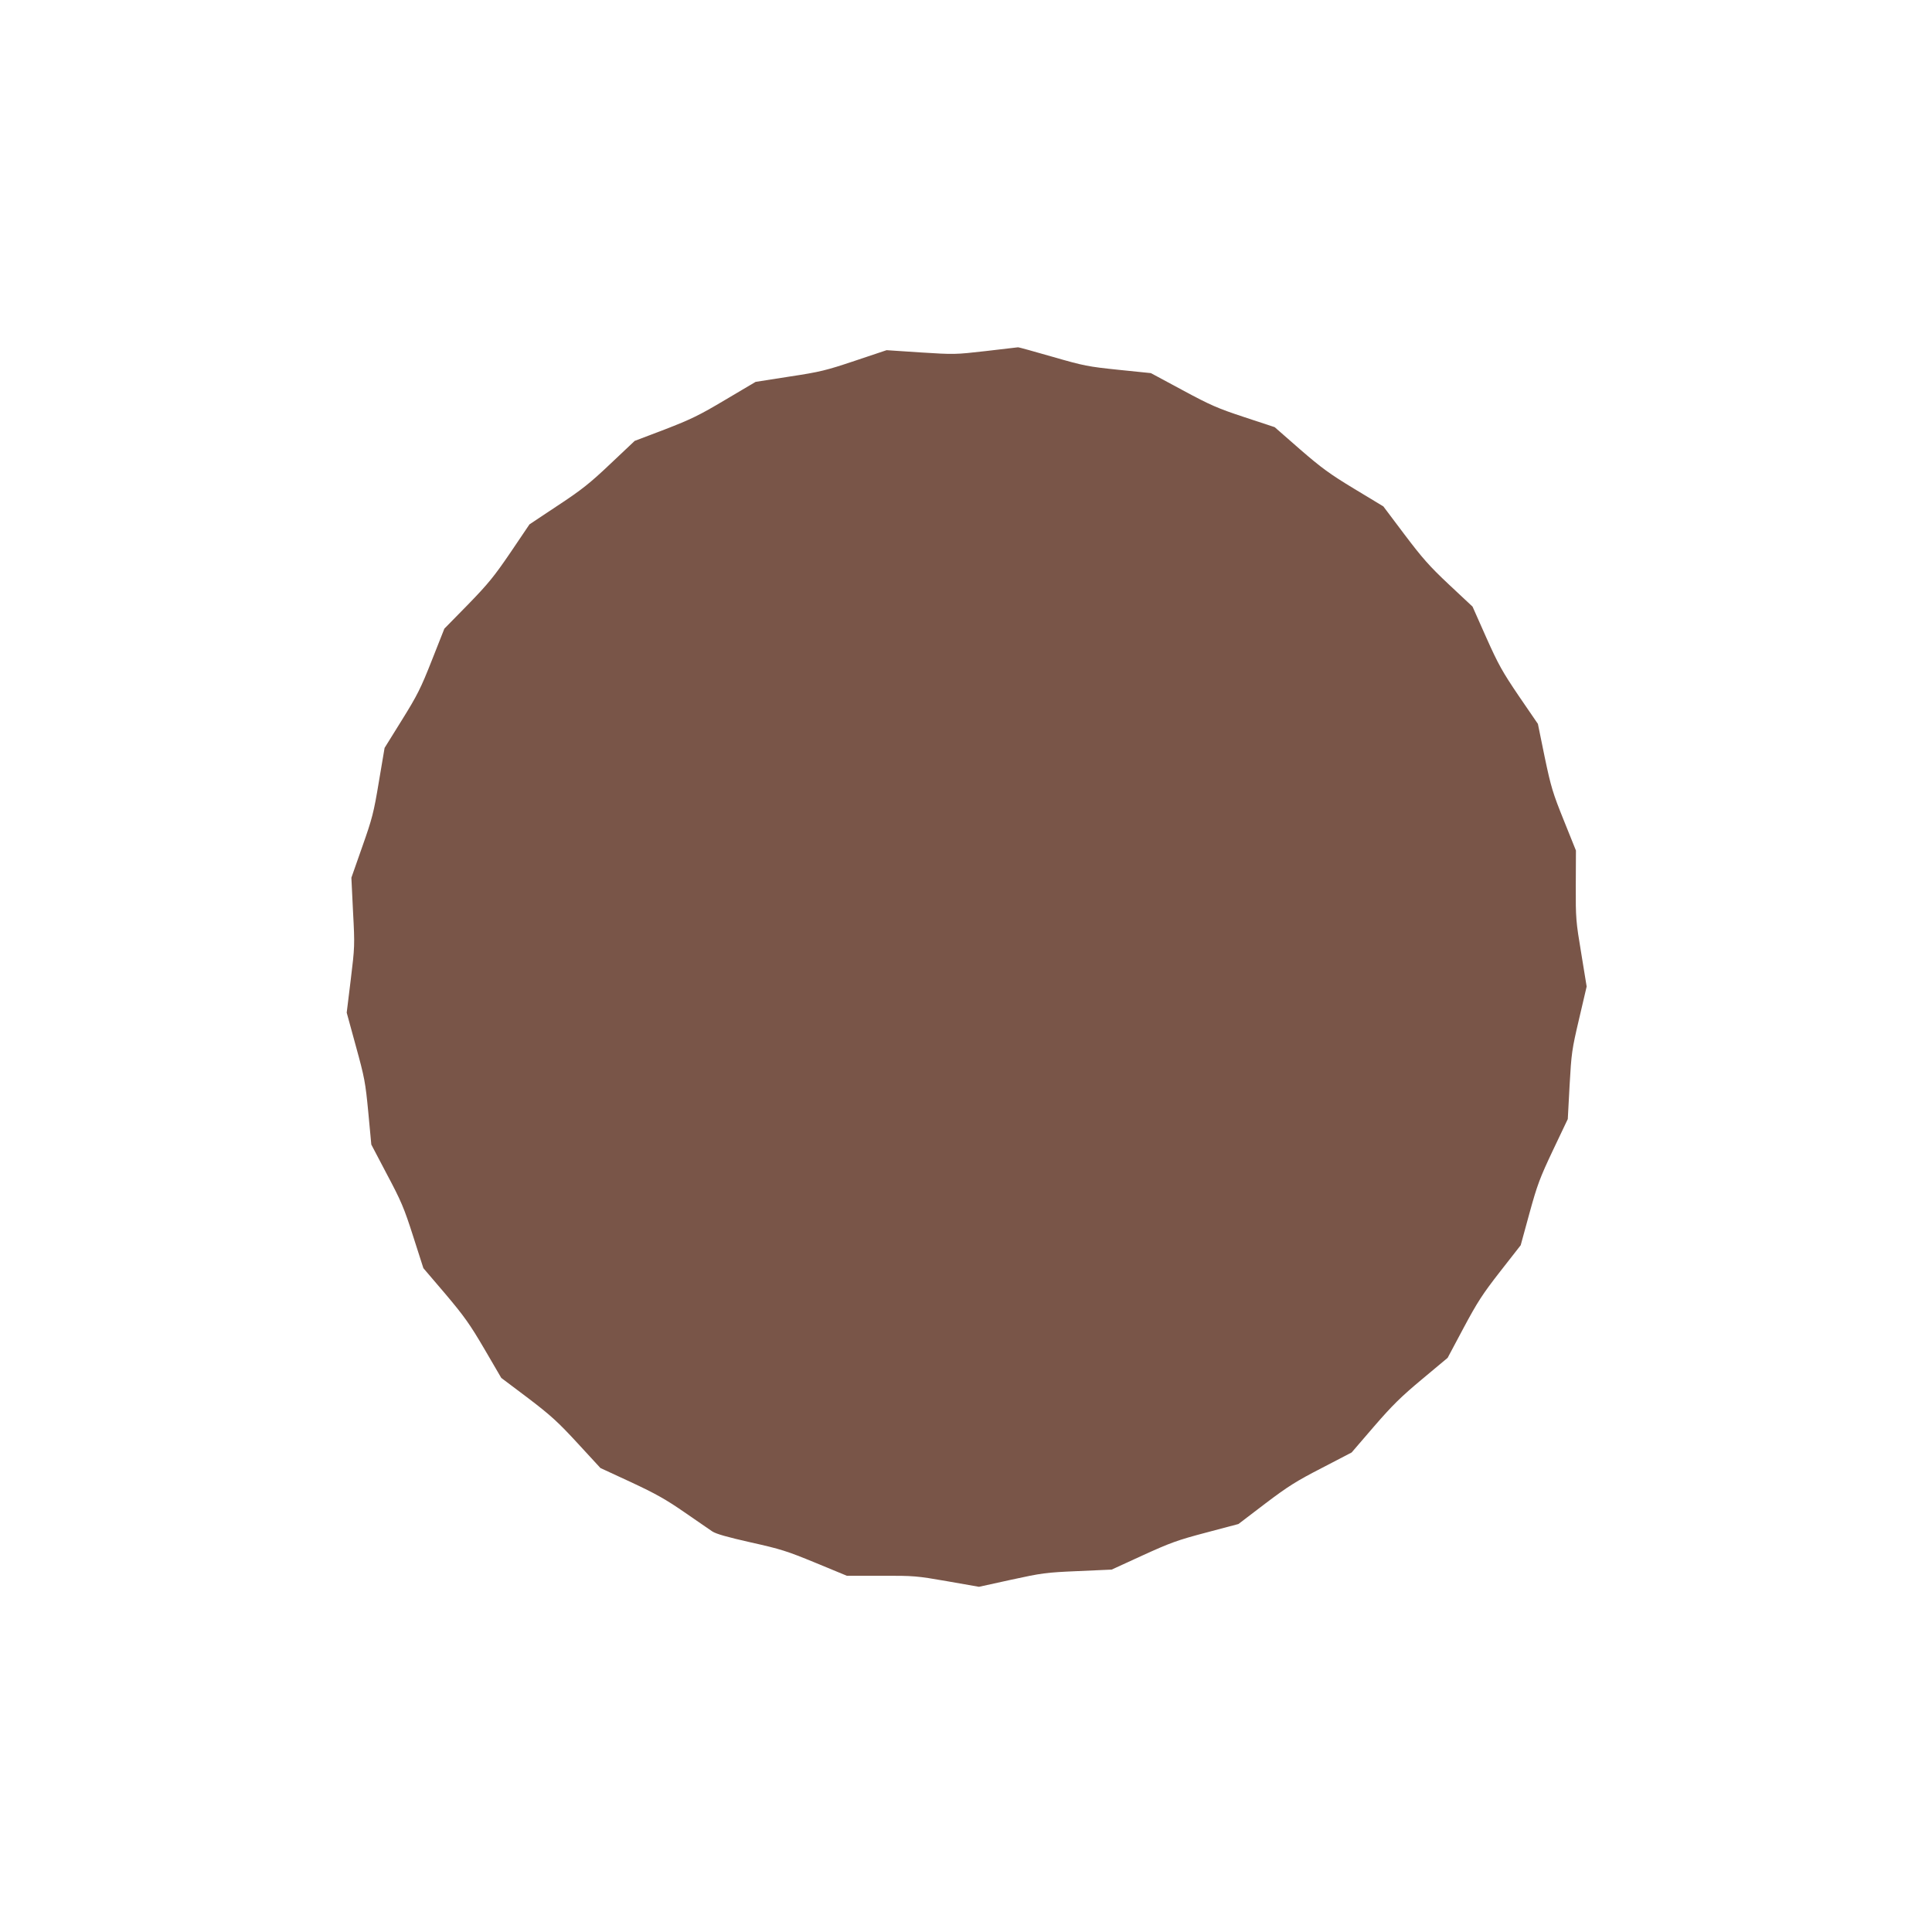 <?xml version="1.0" standalone="no"?>
<!DOCTYPE svg PUBLIC "-//W3C//DTD SVG 20010904//EN"
 "http://www.w3.org/TR/2001/REC-SVG-20010904/DTD/svg10.dtd">
<svg version="1.0" xmlns="http://www.w3.org/2000/svg"
 width="1280pt" height="1280pt" viewBox="0 0 1280 1280"
 preserveAspectRatio="xMidYMid meet">
<g transform="translate(0,1280) scale(0.1,-0.1)"
fill="#795548" stroke="none">
<path d="M6530 10474 c-202 -23 -208 -23 -430 -9 l-226 15 -209 -70 c-191 -64
-230 -74 -435 -105 l-224 -35 -201 -119 c-173 -103 -227 -129 -400 -196 l-200
-76 -161 -152 c-135 -128 -190 -172 -348 -276 l-188 -125 -125 -185 c-109
-160 -148 -208 -282 -346 l-157 -160 -83 -210 c-73 -185 -96 -231 -198 -395
l-115 -185 -38 -225 c-34 -205 -44 -243 -110 -430 l-72 -205 11 -227 c12 -222
11 -233 -15 -447 l-27 -220 61 -223 c57 -207 63 -238 82 -437 l20 -214 104
-198 c93 -175 113 -221 173 -409 l68 -212 146 -171 c124 -147 162 -200 258
-364 l112 -192 178 -134 c151 -115 199 -159 328 -299 l151 -164 203 -94 c163
-76 232 -115 352 -198 82 -57 166 -114 186 -128 26 -17 101 -38 256 -73 198
-44 241 -58 428 -135 l208 -86 227 0 c217 1 236 -1 437 -36 l211 -37 214 47
c202 44 229 48 440 57 l225 10 205 94 c182 83 230 101 420 151 l215 57 177
135 c152 115 206 149 375 236 l198 103 148 172 c122 141 179 197 318 313 l170
142 106 199 c91 170 125 223 242 373 l136 174 58 212 c52 189 69 234 156 418
l98 206 12 224 c12 213 15 236 63 440 l50 214 -36 221 c-35 210 -37 230 -36
450 l1 230 -80 199 c-73 181 -85 220 -127 420 l-45 220 -126 184 c-109 161
-136 209 -216 388 l-91 205 -156 146 c-130 122 -177 176 -295 332 l-140 186
-192 116 c-162 98 -217 138 -360 262 l-168 147 -200 66 c-176 58 -225 79 -410
179 l-210 113 -215 22 c-202 21 -228 26 -436 86 -122 35 -225 64 -230 63 -5
-1 -101 -12 -214 -25z"/>
</g>
</svg>
